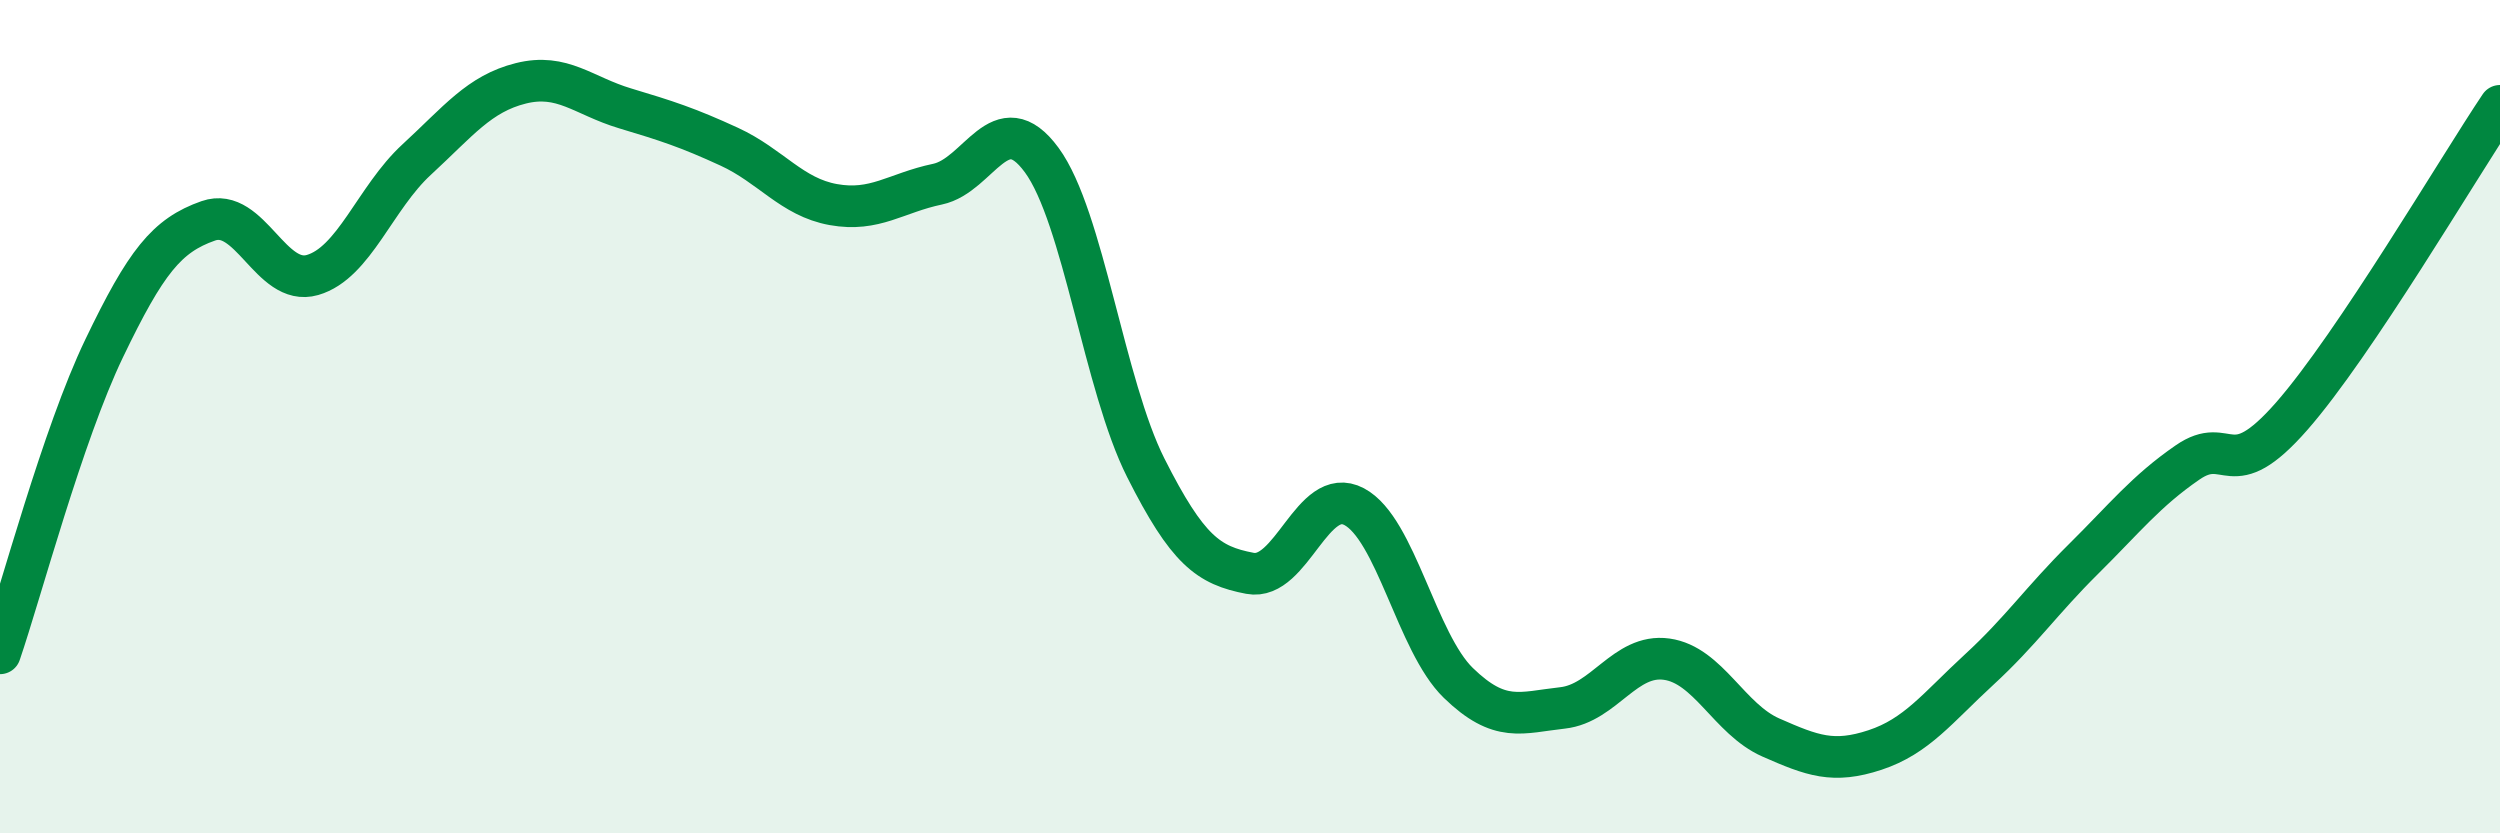 
    <svg width="60" height="20" viewBox="0 0 60 20" xmlns="http://www.w3.org/2000/svg">
      <path
        d="M 0,15.68 C 0.5,14.22 1.5,10.44 2.5,8.36 C 3.5,6.28 4,5.65 5,5.3 C 6,4.95 6.5,6.89 7.5,6.6 C 8.5,6.31 9,4.75 10,3.83 C 11,2.91 11.5,2.25 12.5,2 C 13.5,1.75 14,2.3 15,2.6 C 16,2.9 16.5,3.06 17.5,3.52 C 18.5,3.98 19,4.73 20,4.91 C 21,5.09 21.5,4.63 22.5,4.42 C 23.5,4.21 24,2.48 25,3.84 C 26,5.2 26.5,9.25 27.5,11.23 C 28.5,13.21 29,13.57 30,13.76 C 31,13.95 31.5,11.63 32.5,12.16 C 33.5,12.69 34,15.42 35,16.39 C 36,17.36 36.5,17.1 37.5,16.99 C 38.5,16.88 39,15.68 40,15.82 C 41,15.96 41.5,17.26 42.5,17.7 C 43.5,18.14 44,18.33 45,18 C 46,17.67 46.5,16.99 47.5,16.07 C 48.5,15.15 49,14.41 50,13.42 C 51,12.43 51.5,11.79 52.5,11.1 C 53.5,10.41 53.5,11.7 55,9.99 C 56.5,8.28 59,4.03 60,2.54L60 20L0 20Z"
        fill="#008740"
        opacity="0.1"
        stroke-linecap="round"
        stroke-linejoin="round"
      />
      <path
        d="M 0,15.68 C 0.5,14.22 1.5,10.44 2.5,8.36 C 3.5,6.28 4,5.65 5,5.3 C 6,4.95 6.5,6.89 7.5,6.6 C 8.5,6.31 9,4.75 10,3.83 C 11,2.91 11.5,2.25 12.5,2 C 13.5,1.75 14,2.3 15,2.6 C 16,2.9 16.5,3.06 17.5,3.52 C 18.5,3.98 19,4.73 20,4.91 C 21,5.09 21.5,4.63 22.5,4.42 C 23.5,4.21 24,2.48 25,3.84 C 26,5.2 26.5,9.25 27.5,11.23 C 28.5,13.21 29,13.57 30,13.76 C 31,13.95 31.5,11.63 32.5,12.16 C 33.5,12.69 34,15.42 35,16.39 C 36,17.36 36.5,17.1 37.5,16.99 C 38.5,16.88 39,15.68 40,15.82 C 41,15.96 41.5,17.26 42.5,17.7 C 43.5,18.14 44,18.33 45,18 C 46,17.67 46.5,16.99 47.5,16.07 C 48.5,15.15 49,14.41 50,13.42 C 51,12.43 51.5,11.79 52.5,11.1 C 53.5,10.41 53.5,11.7 55,9.99 C 56.5,8.28 59,4.03 60,2.54"
        stroke="#008740"
        stroke-width="1"
        fill="none"
        stroke-linecap="round"
        stroke-linejoin="round"
      />
    </svg>
  